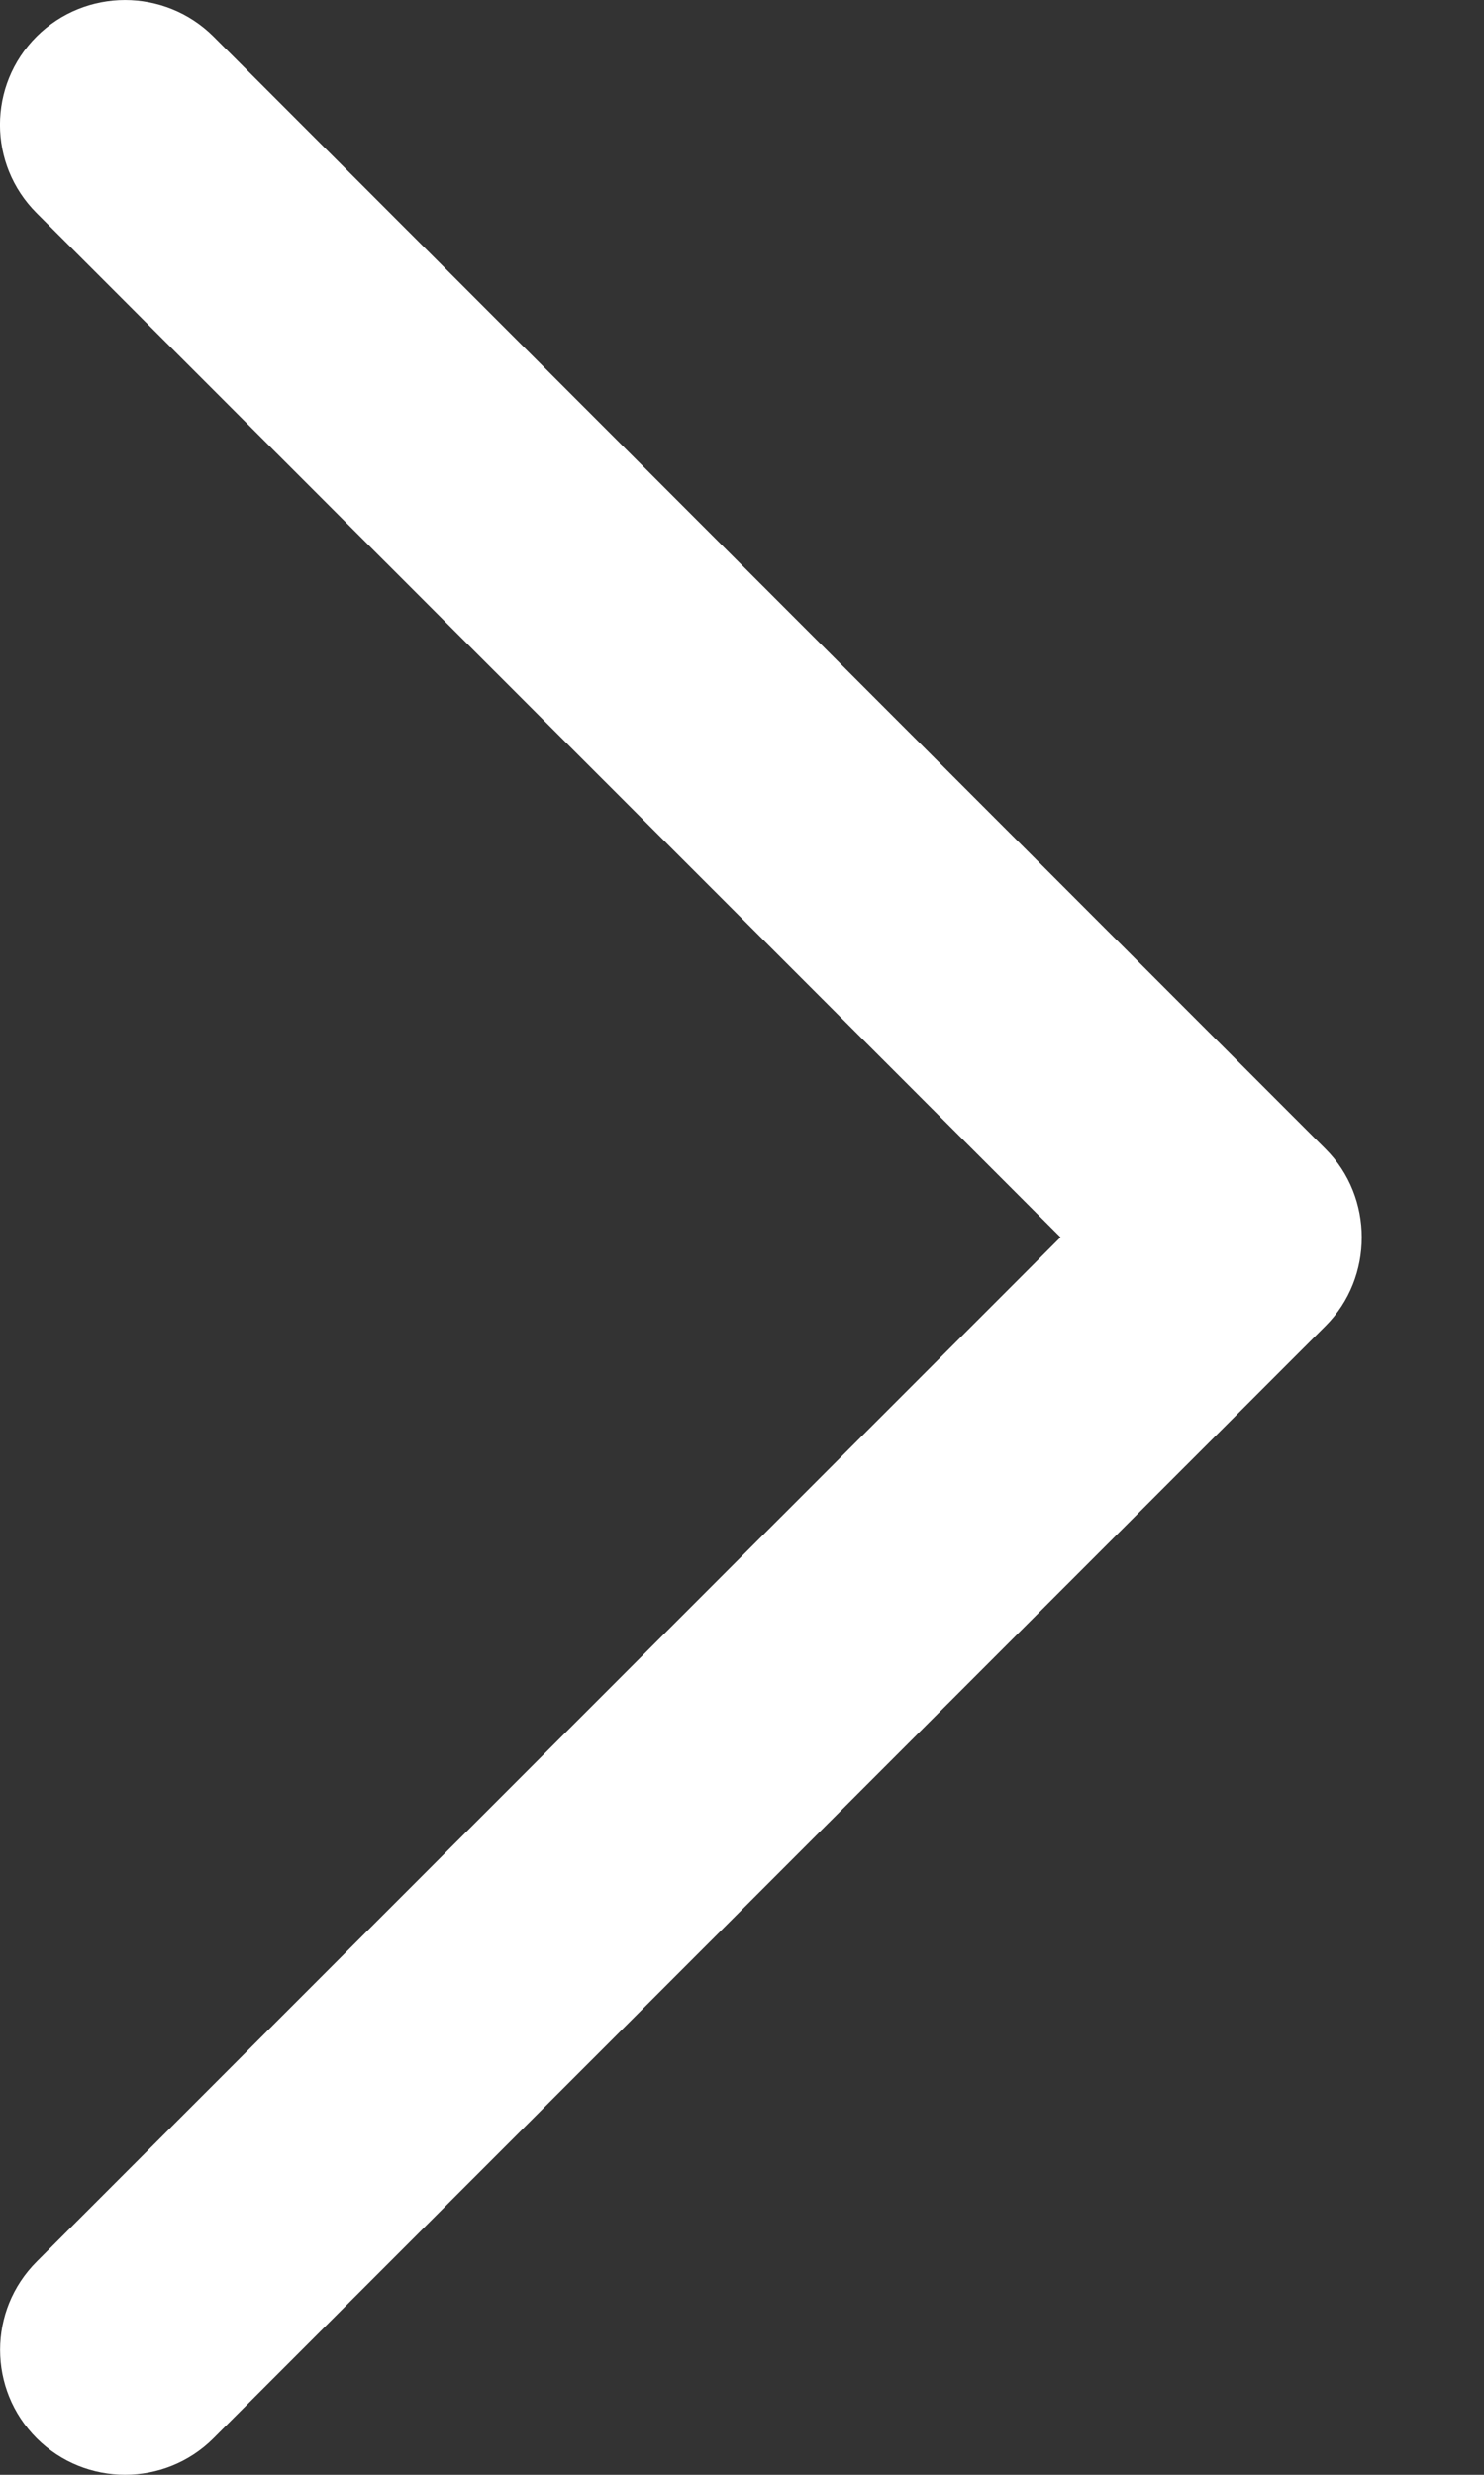 <svg width="12" height="20" viewBox="0 0 12 20" fill="none" xmlns="http://www.w3.org/2000/svg">
<rect x="0" y="0" width="12" height="20" fill="#333333" stroke="none"/>
<path d="M10.719 9.286L1.726 0.295C1.331 -0.098 0.691 -0.098 0.296 0.295C-0.099 0.689 -0.099 1.328 0.296 1.722L8.576 9.999L0.297 18.277C-0.098 18.671 -0.098 19.31 0.297 19.705C0.691 20.098 1.332 20.098 1.726 19.705L10.72 10.714C11.109 10.324 11.109 9.675 10.719 9.286Z" fill="white"/>
</svg>
